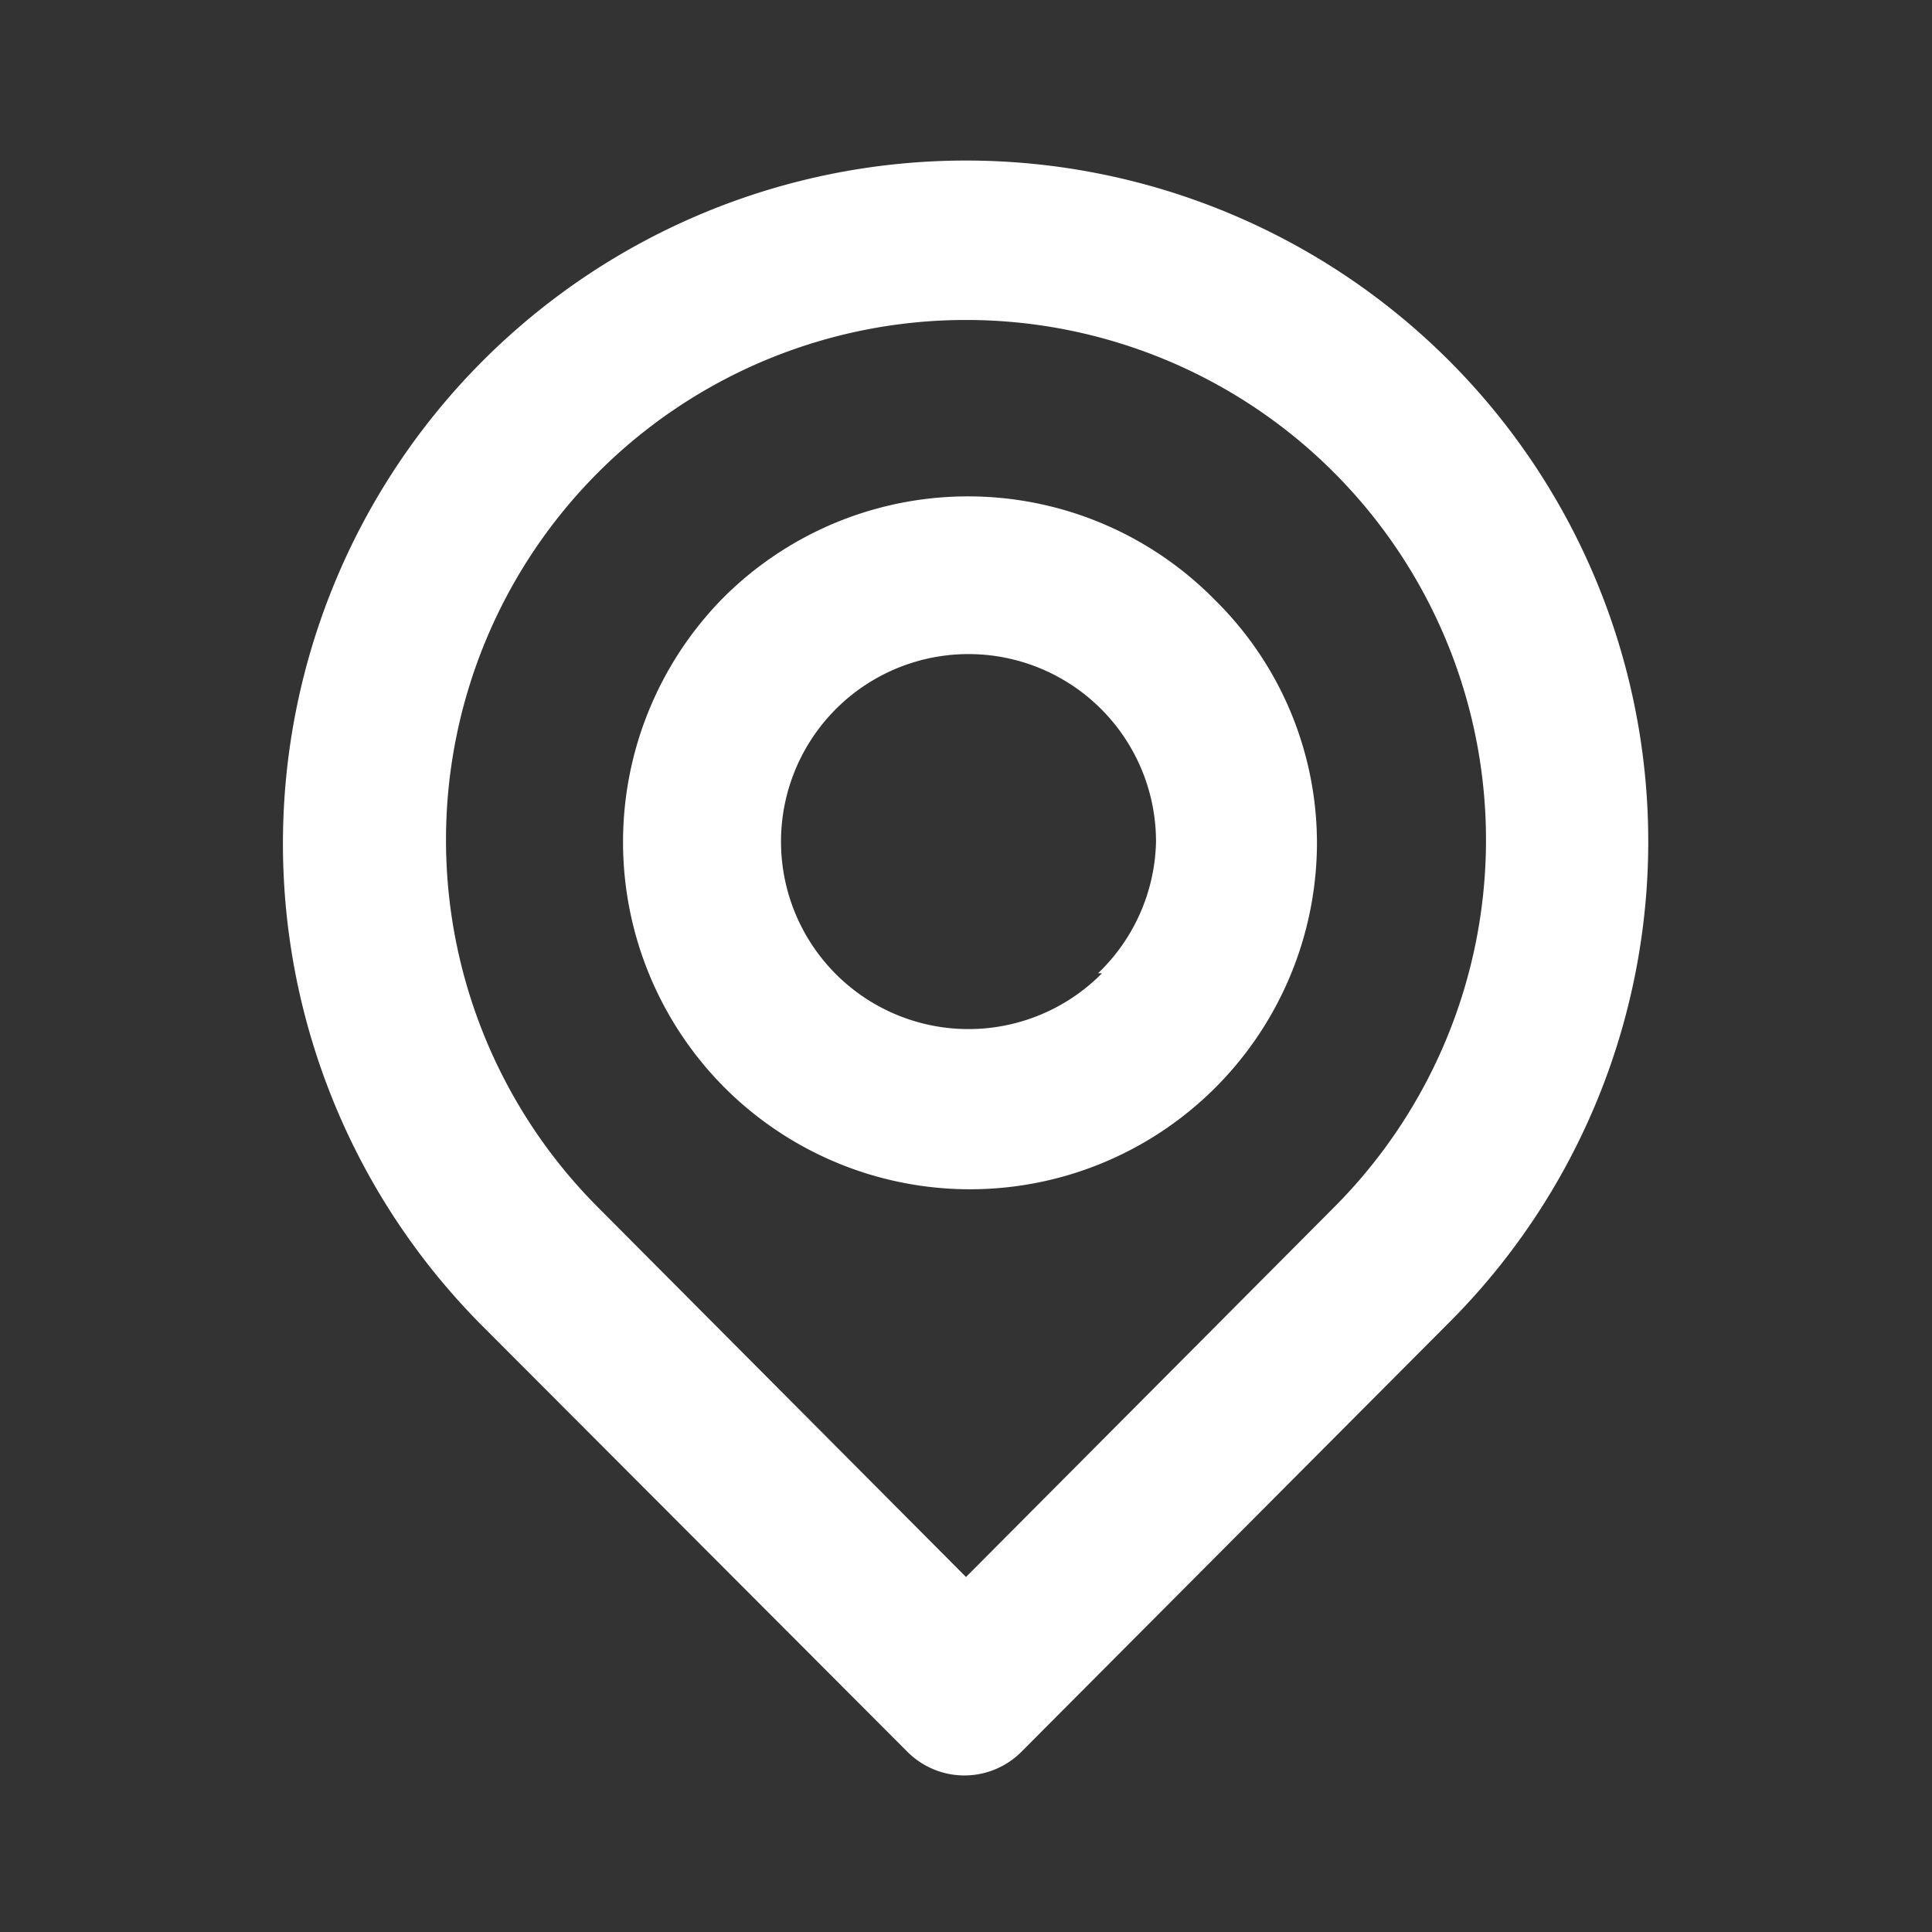 <svg width="20" height="20" fill="none" xmlns="http://www.w3.org/2000/svg"><rect width="100%" height="100%" fill="#333333" stroke="none"/><path d="M15 3.733a7.071 7.071 0 00-10 10l4.392 4.4a.833.833 0 001.183 0L15 13.692a7.042 7.042 0 000-9.959zM13.808 12.5L10 16.325 6.192 12.5a5.383 5.383 0 117.616 0zM7.5 6.175a3.6 3.6 0 000 5.083 3.592 3.592 0 006.133-2.5 3.532 3.532 0 00-1.05-2.541A3.583 3.583 0 007.5 6.175zm3.908 3.9a1.941 1.941 0 11.559-1.358 1.942 1.942 0 01-.6 1.358h.041z" fill="#fff"/></svg>